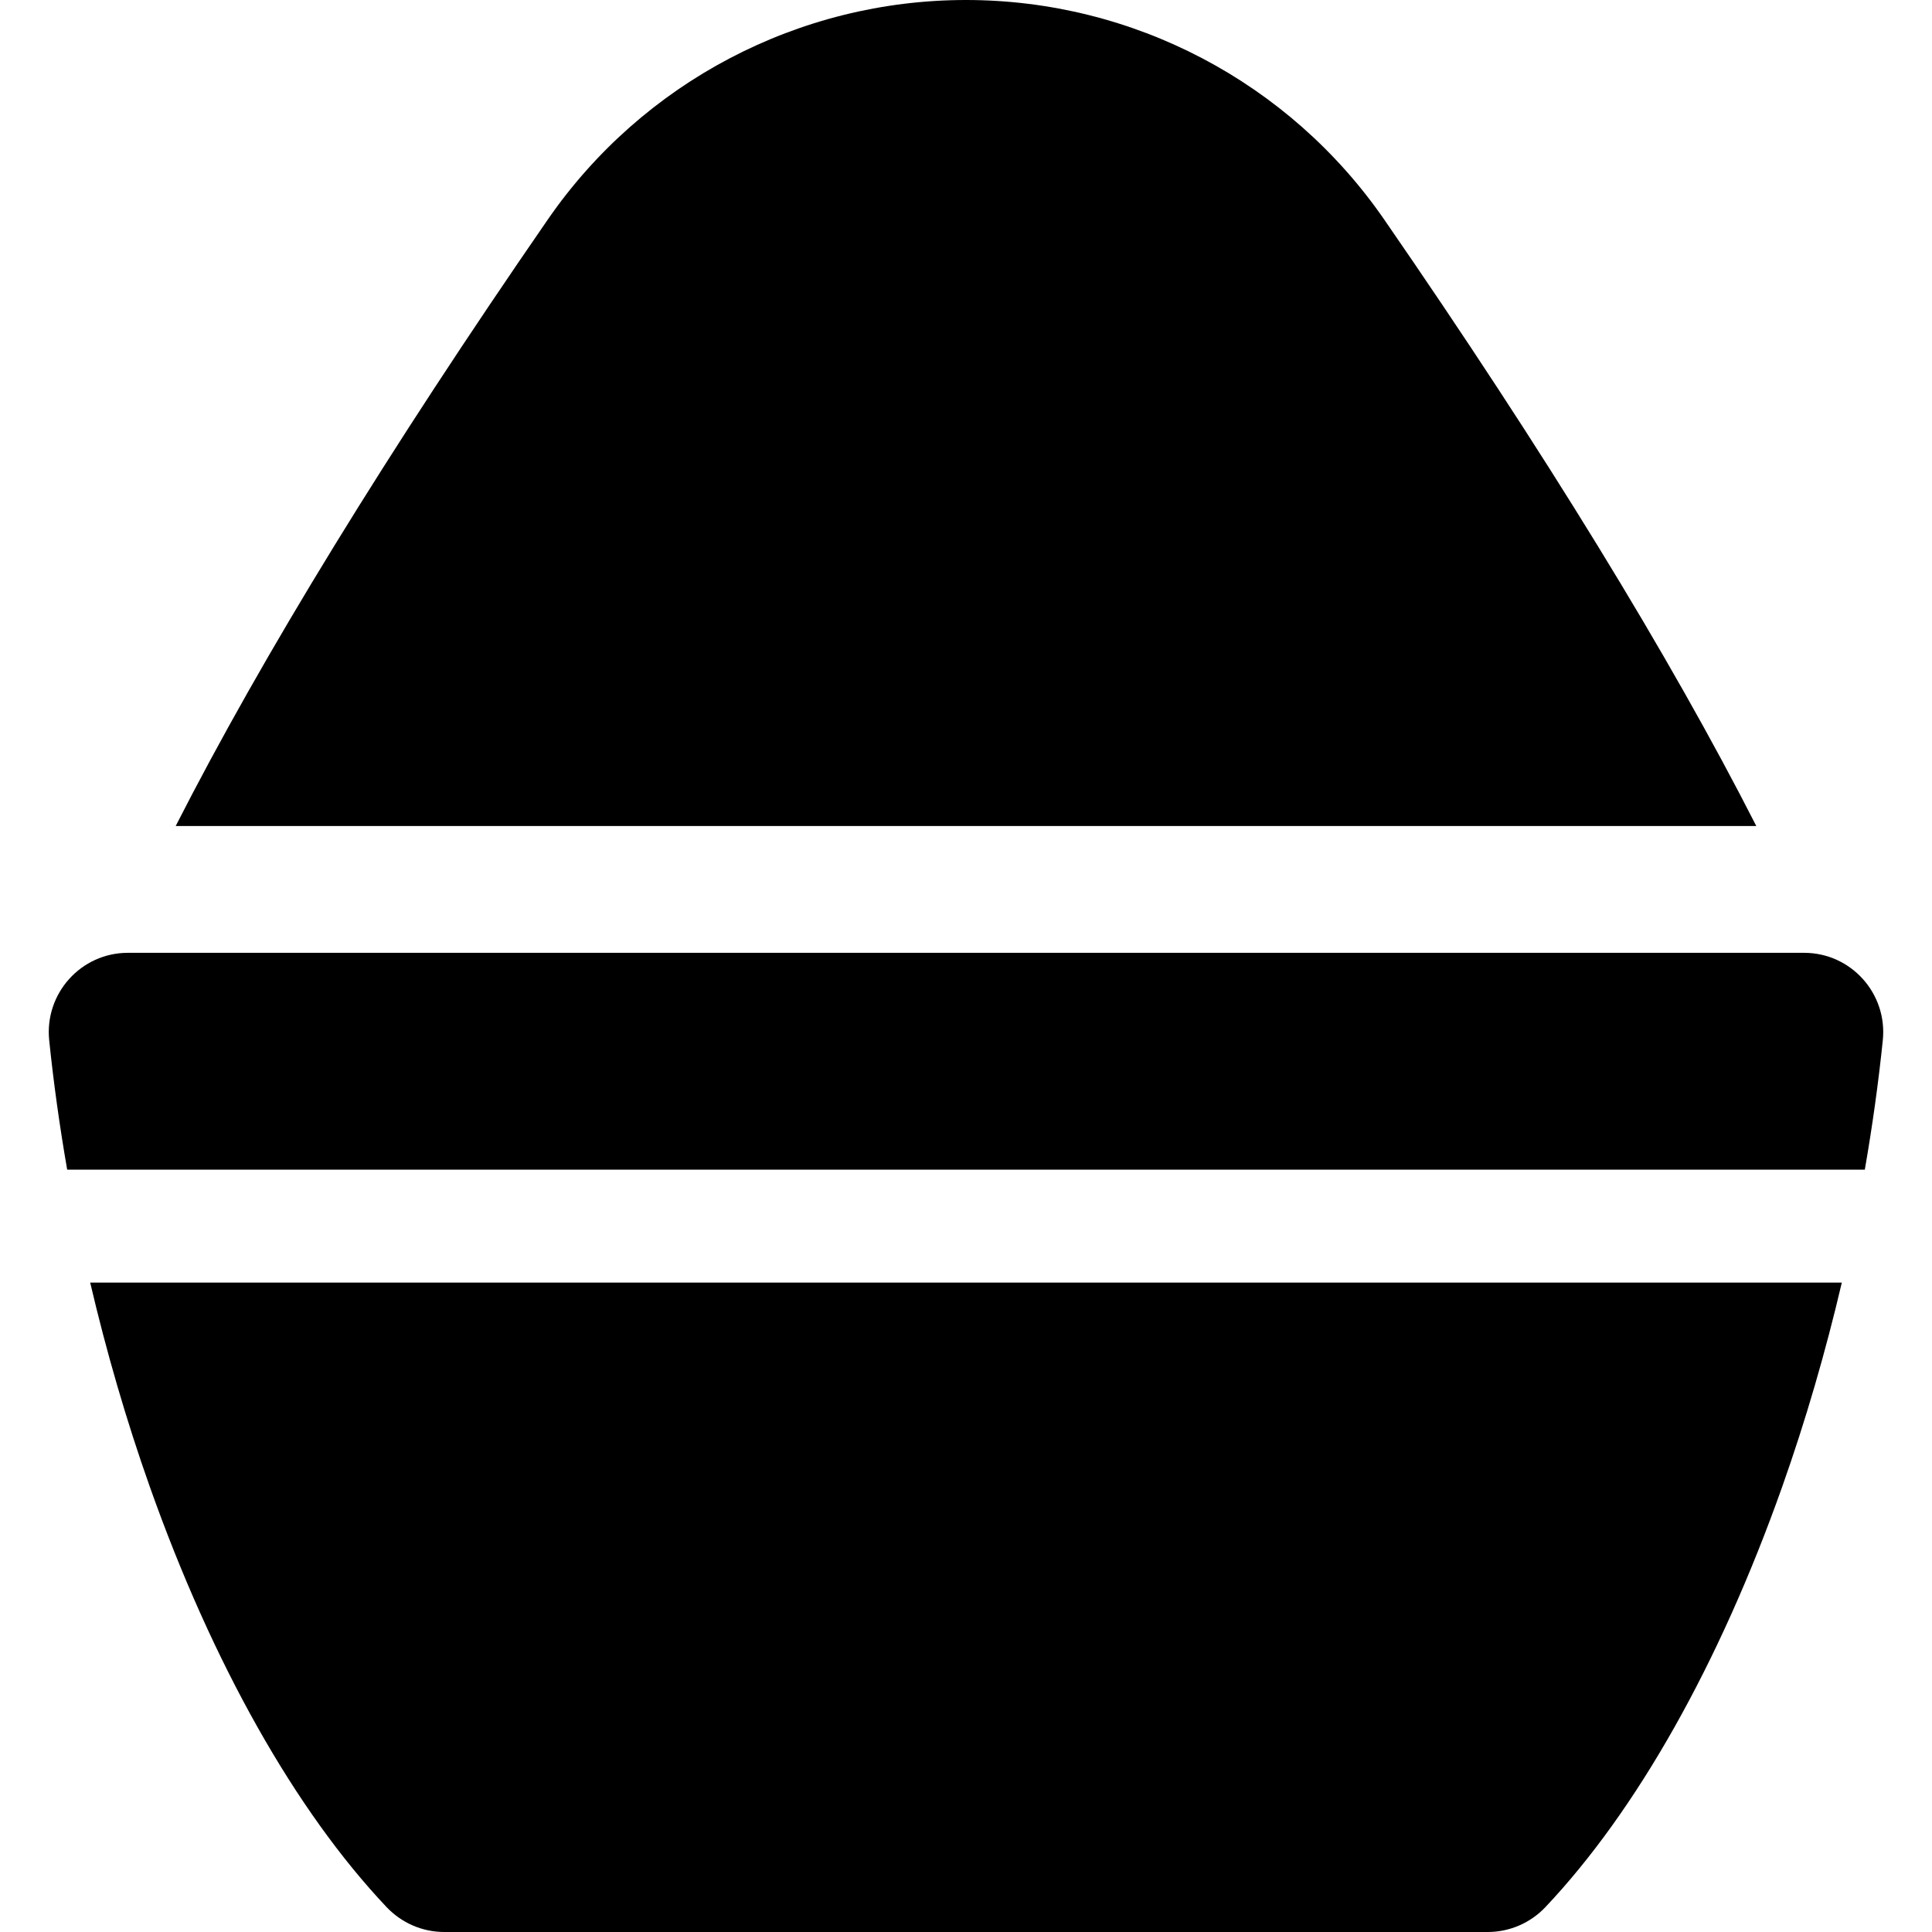 <?xml version="1.0" encoding="iso-8859-1"?>
<!-- Uploaded to: SVG Repo, www.svgrepo.com, Generator: SVG Repo Mixer Tools -->
<!DOCTYPE svg PUBLIC "-//W3C//DTD SVG 1.1//EN" "http://www.w3.org/Graphics/SVG/1.1/DTD/svg11.dtd">
<svg fill="#000000" height="800px" width="800px" version="1.1" id="Capa_1" xmlns="http://www.w3.org/2000/svg" xmlns:xlink="http://www.w3.org/1999/xlink" 
	 viewBox="0 0 297 297" xml:space="preserve">
<g>
	<path d="M68.293,297h160.414c3.362,0,6.566-1.393,8.876-3.837c13.991-14.803,26.73-37.345,36.399-64.638
		c3.589-10.132,6.657-20.696,9.155-31.359H13.864c2.498,10.663,5.565,21.227,9.155,31.359c9.669,27.293,22.408,49.836,36.399,64.638
		C61.727,295.607,64.931,297,68.293,297z"/>
	<path d="M10.328,179.811h276.343c1.163-6.688,2.091-13.345,2.766-19.888c0.741-7.19-4.876-13.45-12.104-13.45H19.667
		c-7.228,0-12.844,6.26-12.104,13.45C8.237,166.466,9.165,173.123,10.328,179.811z"/>
	<path d="M269.99,126.981c-13.368-26.232-32.558-57.526-57.188-93.215C198.21,12.623,174.171,0,148.5,0
		c-25.672,0-49.71,12.623-64.301,33.766c-24.63,35.688-43.821,66.982-57.19,93.215H269.99z"/>
</g>
</svg>